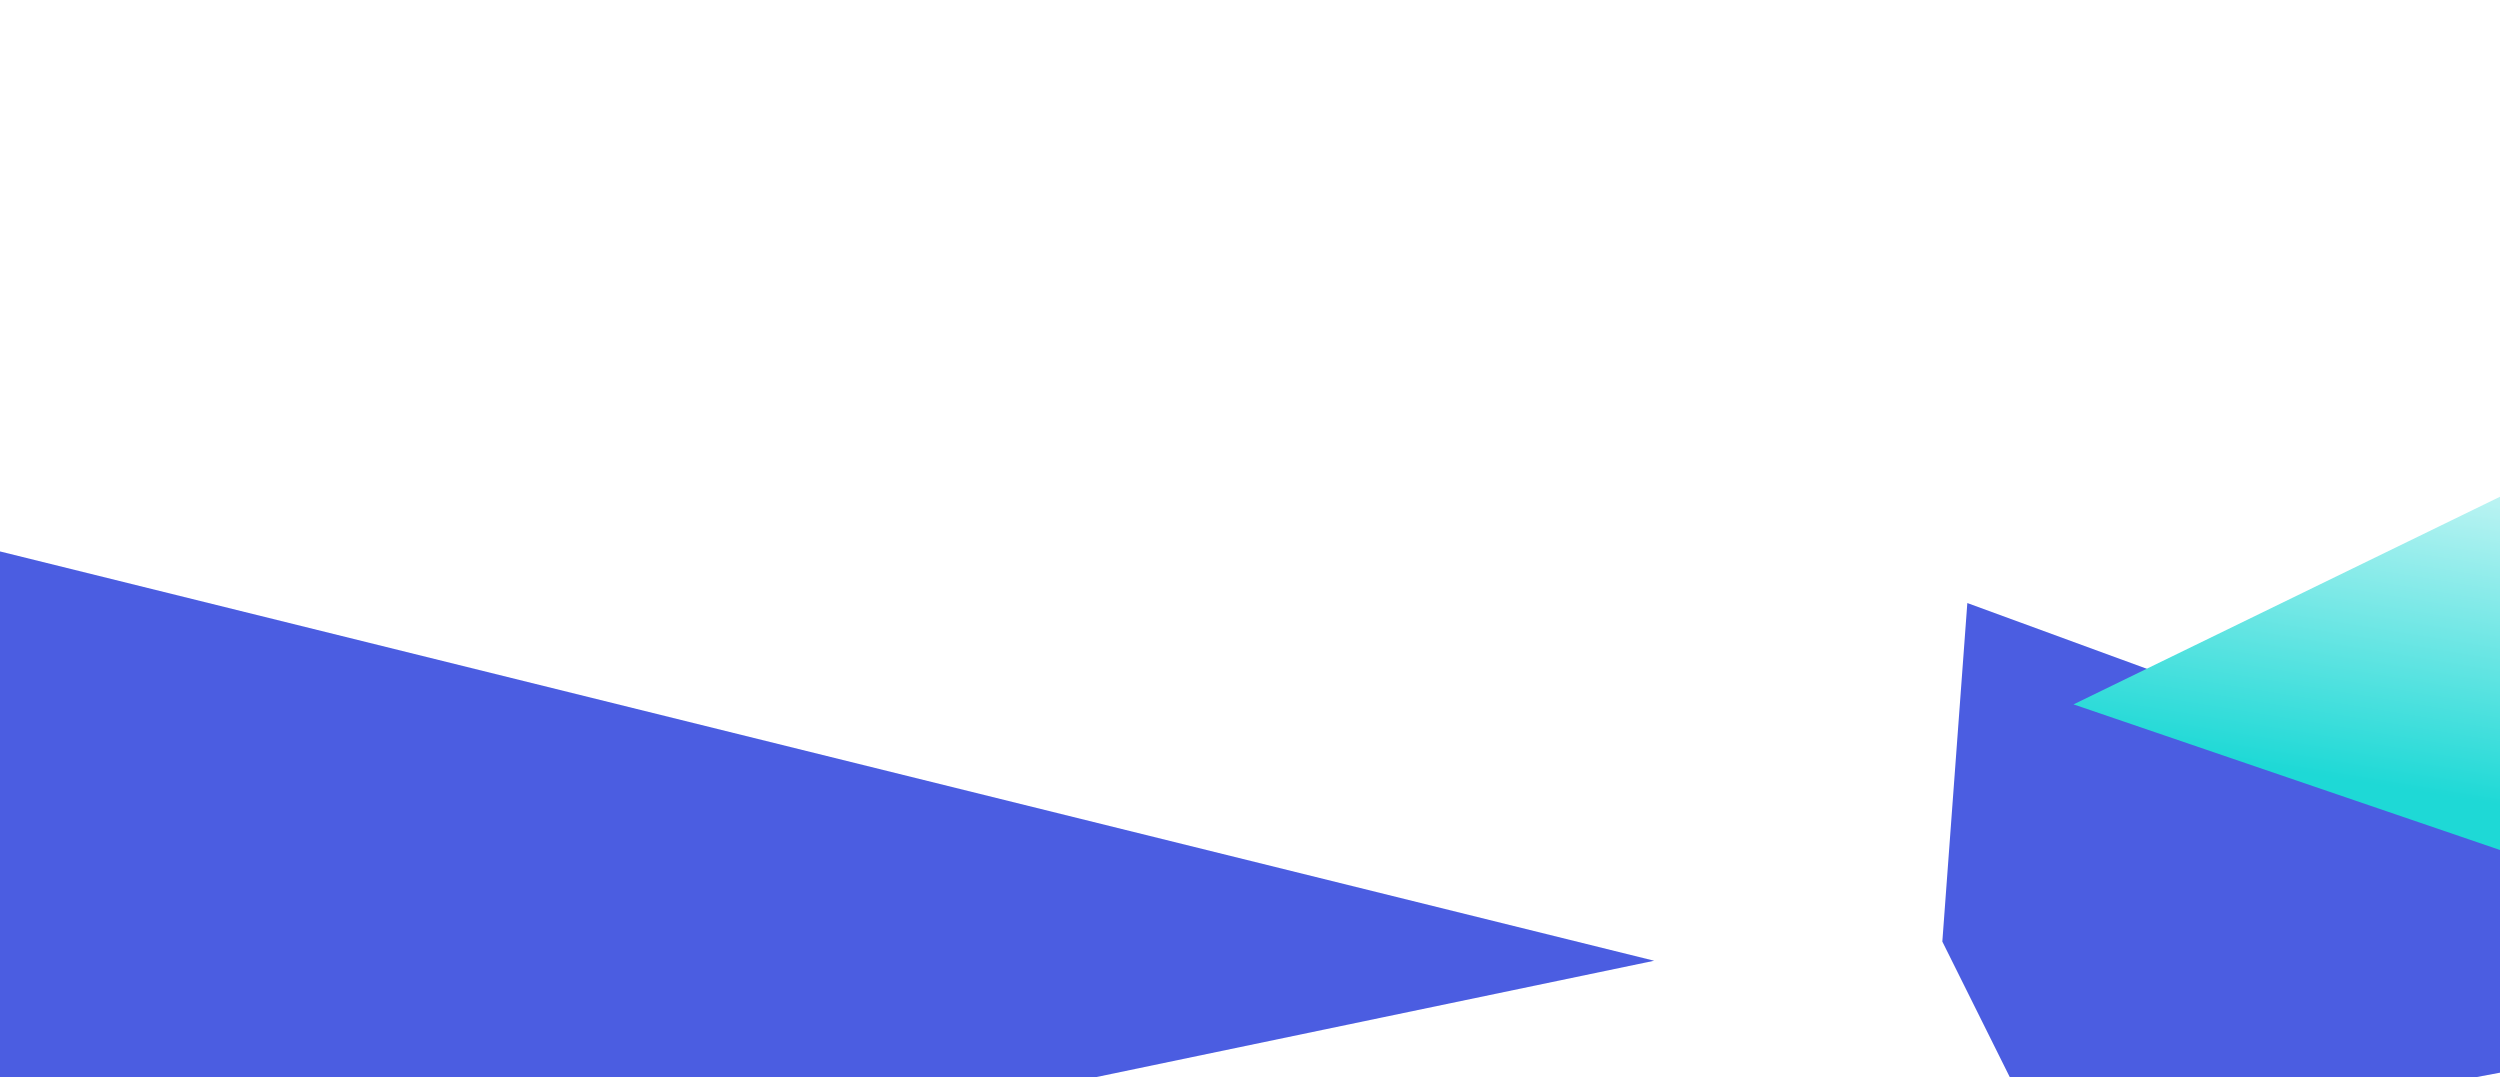 <?xml version="1.0" encoding="UTF-8"?> <svg xmlns="http://www.w3.org/2000/svg" width="1200" height="517" viewBox="0 0 1200 517" fill="none"><g filter="url(#filter0_f_1287_6760)"><path d="M944.32 289.458L1437.82 470.249L983.82 555.458L932.322 451.957L944.32 289.458Z" fill="url(#paint0_linear_1287_6760)" fill-opacity="0.8"></path></g><g filter="url(#filter1_f_1287_6760)"><path d="M-138.435 230.43L794 461.156L-91.619 645.831L-179.562 488.194L-138.435 230.43Z" fill="url(#paint1_linear_1287_6760)" fill-opacity="0.8"></path></g><g filter="url(#filter2_f_1287_6760)"><path d="M1249.6 214.282L995.296 338.105L1229.17 417.959L1249.6 214.282Z" fill="url(#paint2_linear_1287_6760)"></path></g><defs><filter id="filter0_f_1287_6760" x="832.322" y="189.458" width="705.502" height="466" filterUnits="userSpaceOnUse" color-interpolation-filters="sRGB"><feFlood flood-opacity="0" result="BackgroundImageFix"></feFlood><feBlend mode="normal" in="SourceGraphic" in2="BackgroundImageFix" result="shape"></feBlend><feGaussianBlur stdDeviation="50" result="effect1_foregroundBlur_1287_6760"></feGaussianBlur></filter><filter id="filter1_f_1287_6760" x="-249.562" y="160.43" width="1113.56" height="555.401" filterUnits="userSpaceOnUse" color-interpolation-filters="sRGB"><feFlood flood-opacity="0" result="BackgroundImageFix"></feFlood><feBlend mode="normal" in="SourceGraphic" in2="BackgroundImageFix" result="shape"></feBlend><feGaussianBlur stdDeviation="35" result="effect1_foregroundBlur_1287_6760"></feGaussianBlur></filter><filter id="filter2_f_1287_6760" x="935.297" y="154.281" width="374.305" height="323.678" filterUnits="userSpaceOnUse" color-interpolation-filters="sRGB"><feFlood flood-opacity="0" result="BackgroundImageFix"></feFlood><feBlend mode="normal" in="SourceGraphic" in2="BackgroundImageFix" result="shape"></feBlend><feGaussianBlur stdDeviation="30" result="effect1_foregroundBlur_1287_6760"></feGaussianBlur></filter><linearGradient id="paint0_linear_1287_6760" x1="281.459" y1="538.081" x2="-863.378" y2="-982.219" gradientUnits="userSpaceOnUse"><stop offset="0.198" stop-color="#1E34D9"></stop><stop offset="1" stop-color="white"></stop></linearGradient><linearGradient id="paint1_linear_1287_6760" x1="-1445.2" y1="696.084" x2="-3080.5" y2="-1838.44" gradientUnits="userSpaceOnUse"><stop offset="0.198" stop-color="#1E34D9"></stop><stop offset="1" stop-color="white"></stop></linearGradient><linearGradient id="paint2_linear_1287_6760" x1="1113.26" y1="372.182" x2="1146.98" y2="165.872" gradientUnits="userSpaceOnUse"><stop stop-color="#1ED9D6"></stop><stop offset="1" stop-color="white"></stop></linearGradient></defs></svg> 